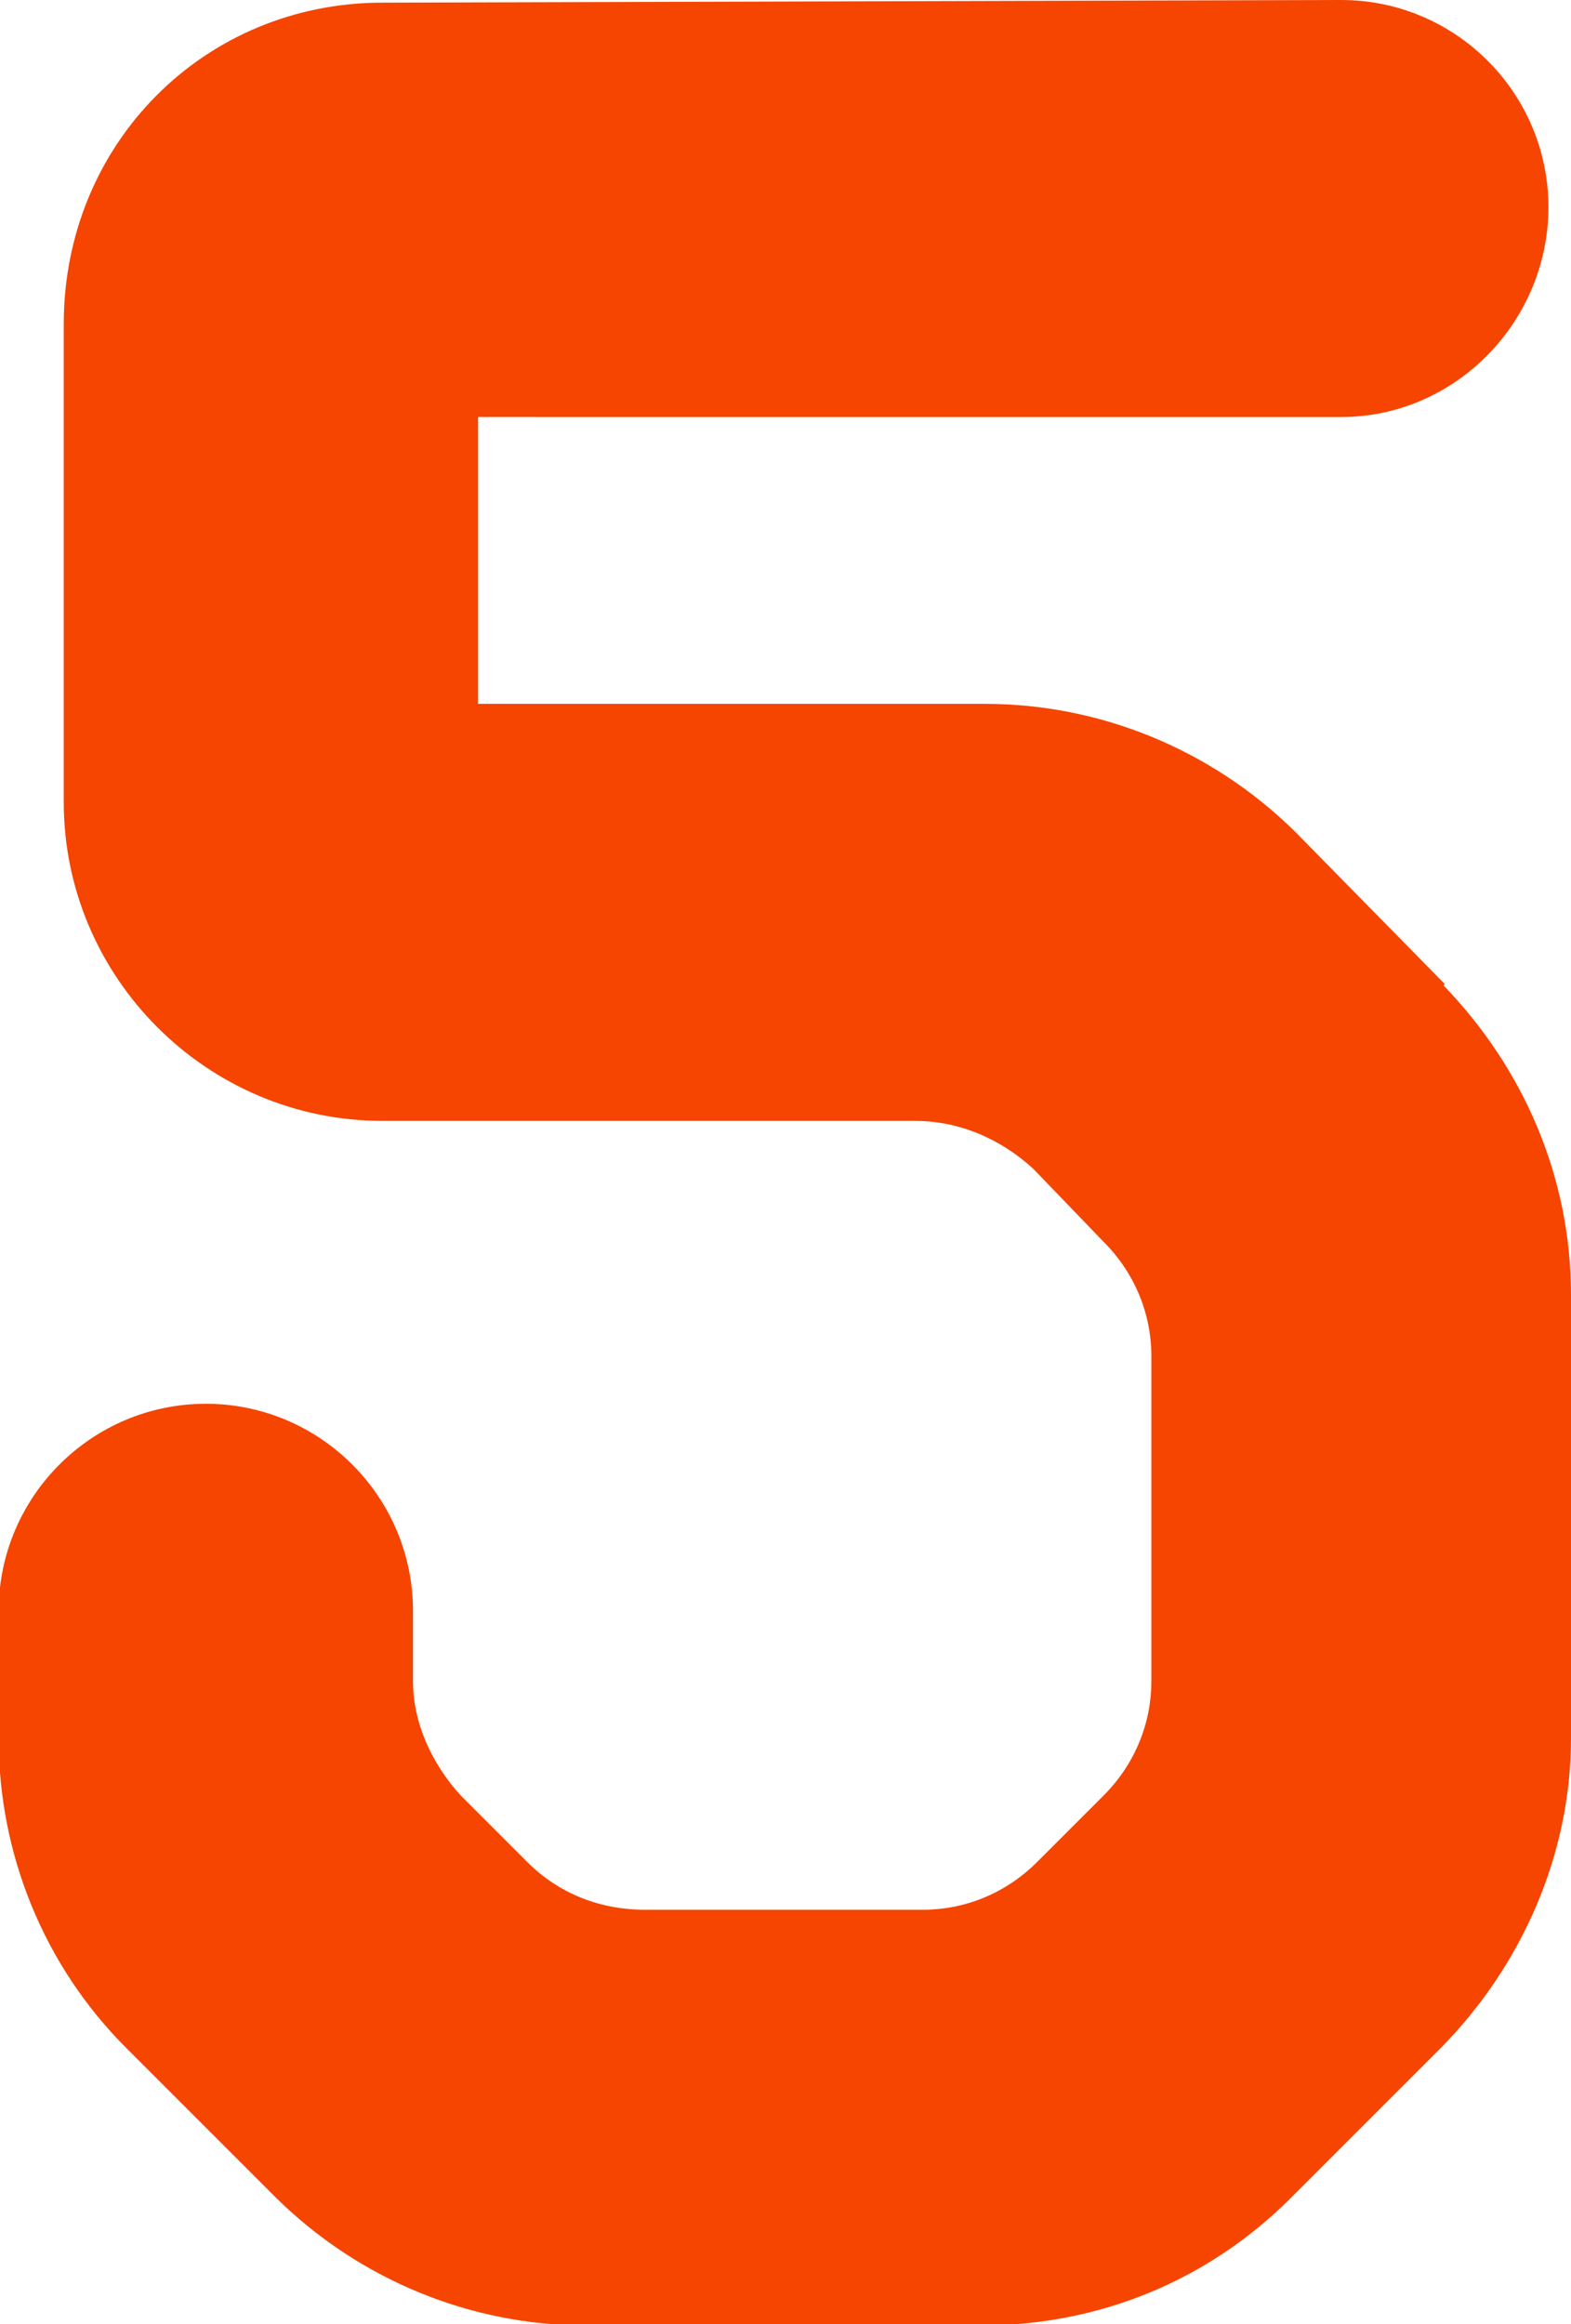 <?xml version="1.0" encoding="UTF-8"?><svg id="b" xmlns="http://www.w3.org/2000/svg" viewBox="0 0 11.83 17.5"><defs><style>.d{fill:#f54500;stroke-width:0px;}</style></defs><g id="c"><path class="d" d="m10.87,7.42c.6.62.96,1.44.96,2.33v3.34c0,.86-.36,1.7-.98,2.33l-1.13,1.13c-.62.62-1.44.96-2.33.96h-2.98c-.86,0-1.7-.34-2.33-.96l-1.13-1.13c-.62-.62-.96-1.46-.96-2.33v-.96c0-.86.7-1.56,1.56-1.56s1.56.7,1.56,1.56v.53c0,.31.14.62.36.86.17.17.34.34.5.5.24.24.55.36.89.36h2.09c.31,0,.62-.12.86-.36.17-.17.34-.34.5-.5.24-.24.36-.55.36-.86v-2.45c0-.31-.12-.62-.36-.86l-.53-.55c-.24-.22-.55-.36-.89-.36H2.88c-1.32,0-2.4-1.08-2.4-2.4v-3.6C.48,1.08,1.54.02,2.88.02l7.22-.02c.86,0,1.56.7,1.56,1.56s-.7,1.58-1.56,1.58H3.6v2.16h3.82c.86,0,1.7.34,2.33.96l1.13,1.15Z"/></g></svg>